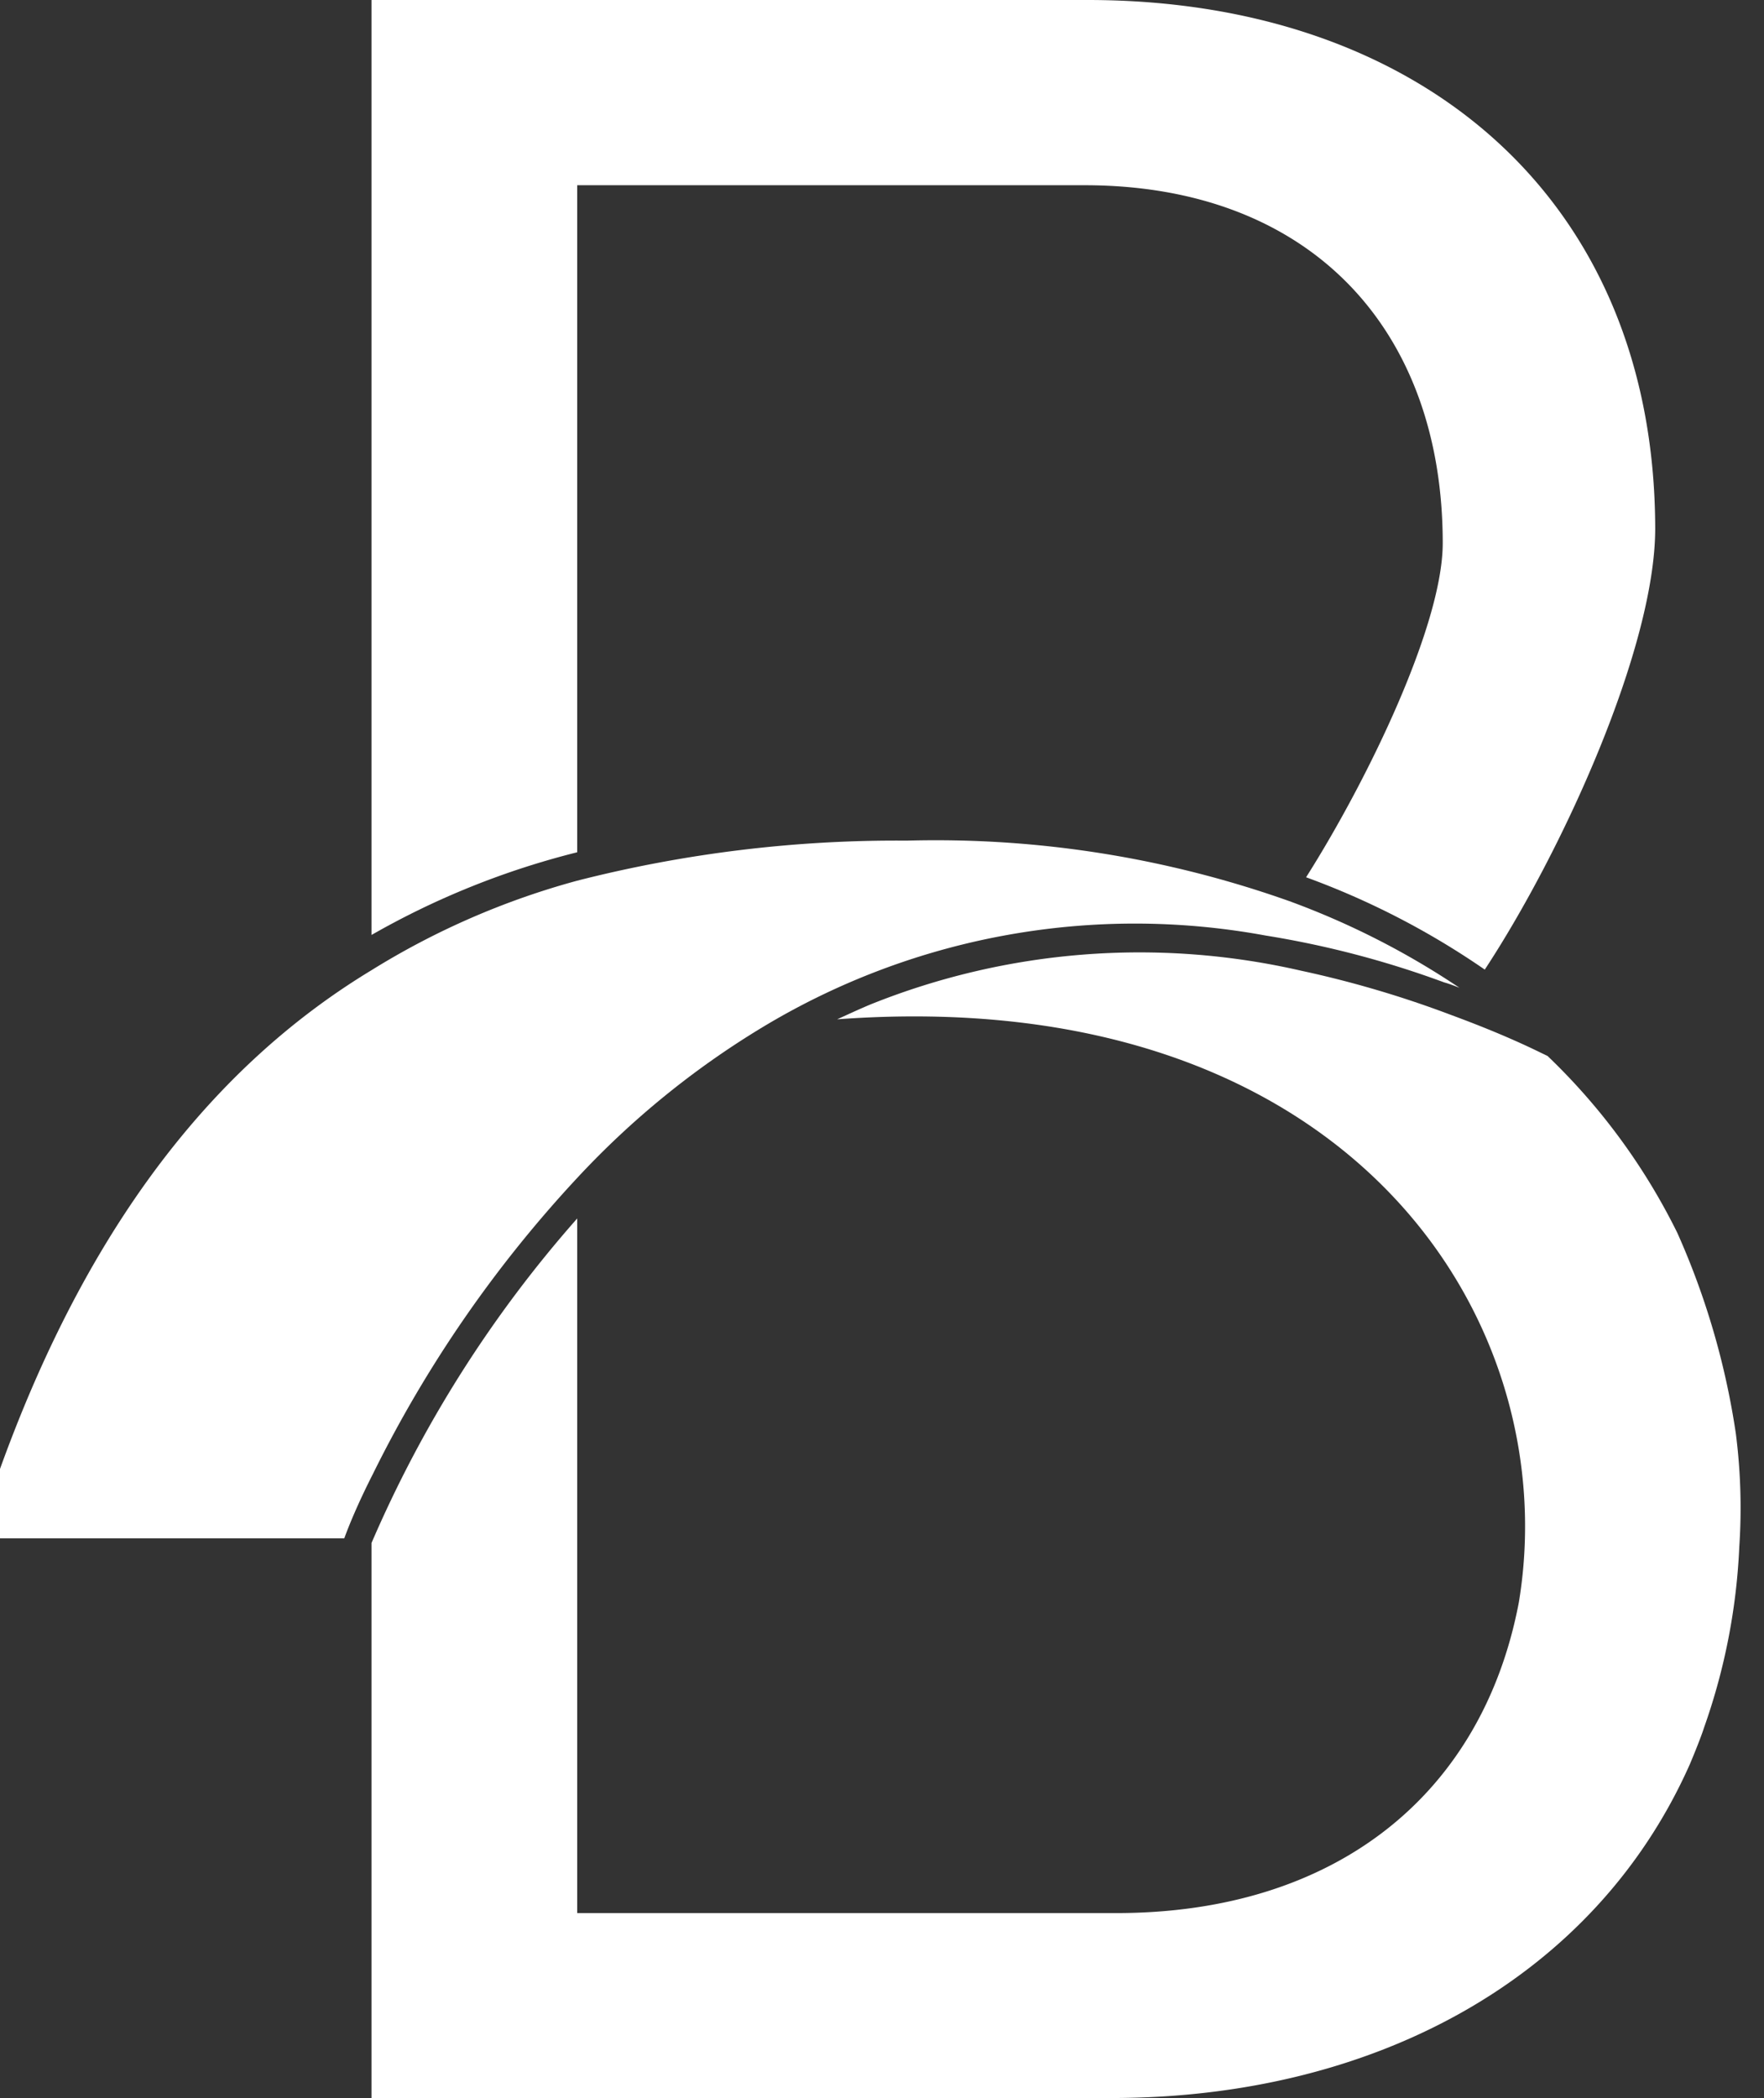 <?xml version="1.0" encoding="UTF-8"?>
<svg xmlns="http://www.w3.org/2000/svg" id="Layer_1" data-name="Layer 1" viewBox="0 0 62.1 73.85">
  <rect x="0" y="0" width="62.1" height="73.85" fill="#333333" stroke="none"/>
  <defs>
    <style>.cls-1{fill:#fff;}.cls-2{fill:#fff;}</style>
  </defs>
  <path class="cls-1" d="M61.11,50.47a27,27,0,0,0-2.06-7.07,22.2,22.2,0,0,0-4.57-6.23h0l-.25-.12c-1-.49-2.08-.93-3.11-1.31a36.88,36.88,0,0,0-5.31-1.57h0a25.41,25.41,0,0,0-15.15,1.18c-.41.17-.79.35-1.19.53,18-1.33,25.65,10.56,24,20.52-1.29,6.79-6.48,10.94-14.17,10.94H20.32V42.89a42.84,42.84,0,0,0-7.24,11.42V73.85H39.13c9.22,0,17-4.19,20.36-11.75,0,0,.36-.85.5-1.29a21.9,21.9,0,0,0,1.24-6.36A20.63,20.63,0,0,0,61.11,50.47ZM38.29,0H13.08V32.91A28.44,28.44,0,0,1,20.32,30V6.52H38.18c7.88,0,12.61,5,12.61,12.6,0,2.85-2.6,8.27-4.81,11.76a27.85,27.85,0,0,1,6.29,3.25c2.73-4.15,6-11.33,6-15.53C58.25,7,50,0,38.29,0Z"></path>
  <path class="cls-2" d="M51.38,34.77c-.18-.07-.36-.14-.54-.19h0a33.45,33.45,0,0,0-6.29-1.65,25.38,25.38,0,0,0-17.71,3.23h0a0,0,0,0,0,0,0,30.22,30.22,0,0,0-6.48,5.26,43.61,43.61,0,0,0-7.24,10.48c-.51,1-.85,1.83-1,2.25H-.82c3.27-10.49,8.23-16.57,13.9-20A27.24,27.24,0,0,1,20.32,31a45.47,45.47,0,0,1,11.6-1.41,37.22,37.22,0,0,1,13.47,2.13A28,28,0,0,1,51.38,34.77Z"></path>
</svg>

